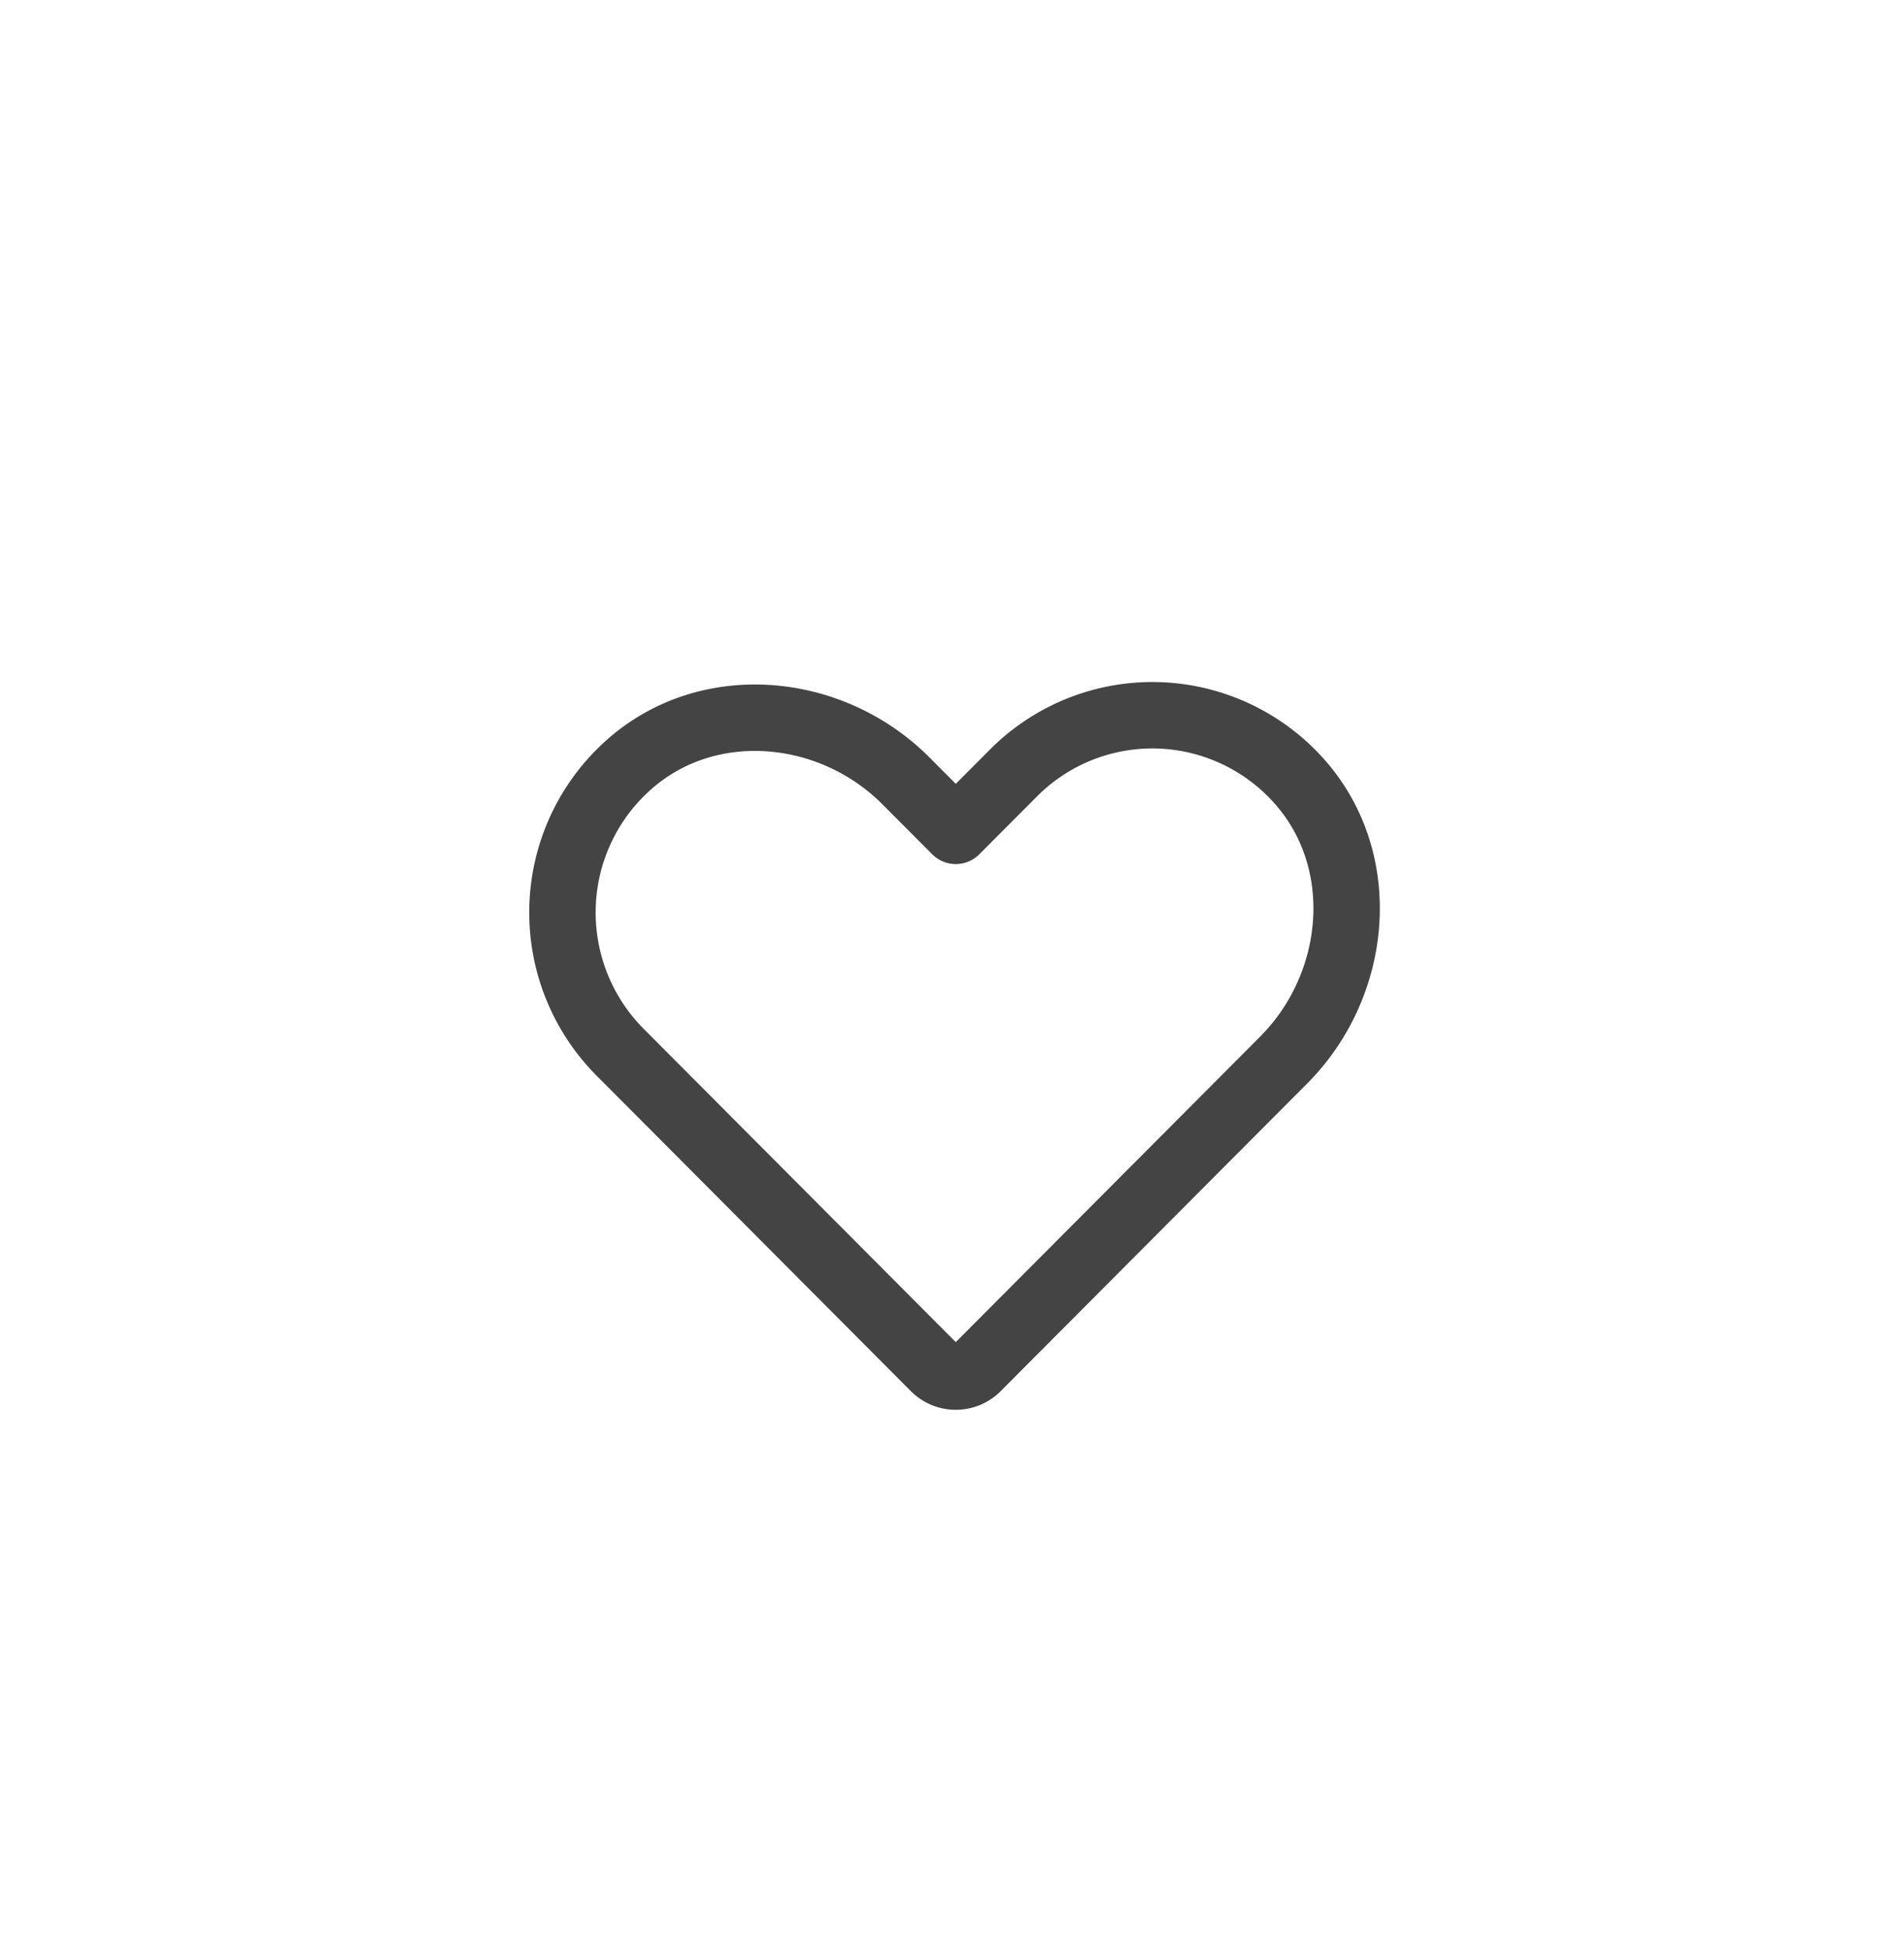 <svg width="43" height="44" fill="none" xmlns="http://www.w3.org/2000/svg"><g filter="url(#filter0_d)"><circle cx="21.5" cy="21.866" r="17.767" fill="#fff"/></g><path d="M22.069 30.89l6.921-6.947c1.7-1.707 1.952-4.515.342-6.309a4.441 4.441 0 00-3.185-1.478 4.428 4.428 0 00-3.26 1.304l-1.302 1.306-1.123-1.127c-1.7-1.708-4.498-1.96-6.286-.344a4.458 4.458 0 00-1.472 3.198 4.472 4.472 0 001.3 3.272l7.098 7.126a.682.682 0 00.967 0v0z" stroke="#444" stroke-width="1.5" stroke-linecap="round" stroke-linejoin="round"/><defs><filter id="filter0_d" x=".733" y="2.1" width="41.533" height="41.533" filterUnits="userSpaceOnUse" color-interpolation-filters="sRGB"><feFlood flood-opacity="0" result="BackgroundImageFix"/><feColorMatrix in="SourceAlpha" values="0 0 0 0 0 0 0 0 0 0 0 0 0 0 0 0 0 0 127 0" result="hardAlpha"/><feMorphology radius="1" operator="dilate" in="SourceAlpha" result="effect1_dropShadow"/><feOffset dy="1"/><feGaussianBlur stdDeviation="1"/><feColorMatrix values="0 0 0 0 0 0 0 0 0 0 0 0 0 0 0 0 0 0 0.25 0"/><feBlend in2="BackgroundImageFix" result="effect1_dropShadow"/><feBlend in="SourceGraphic" in2="effect1_dropShadow" result="shape"/></filter></defs></svg>